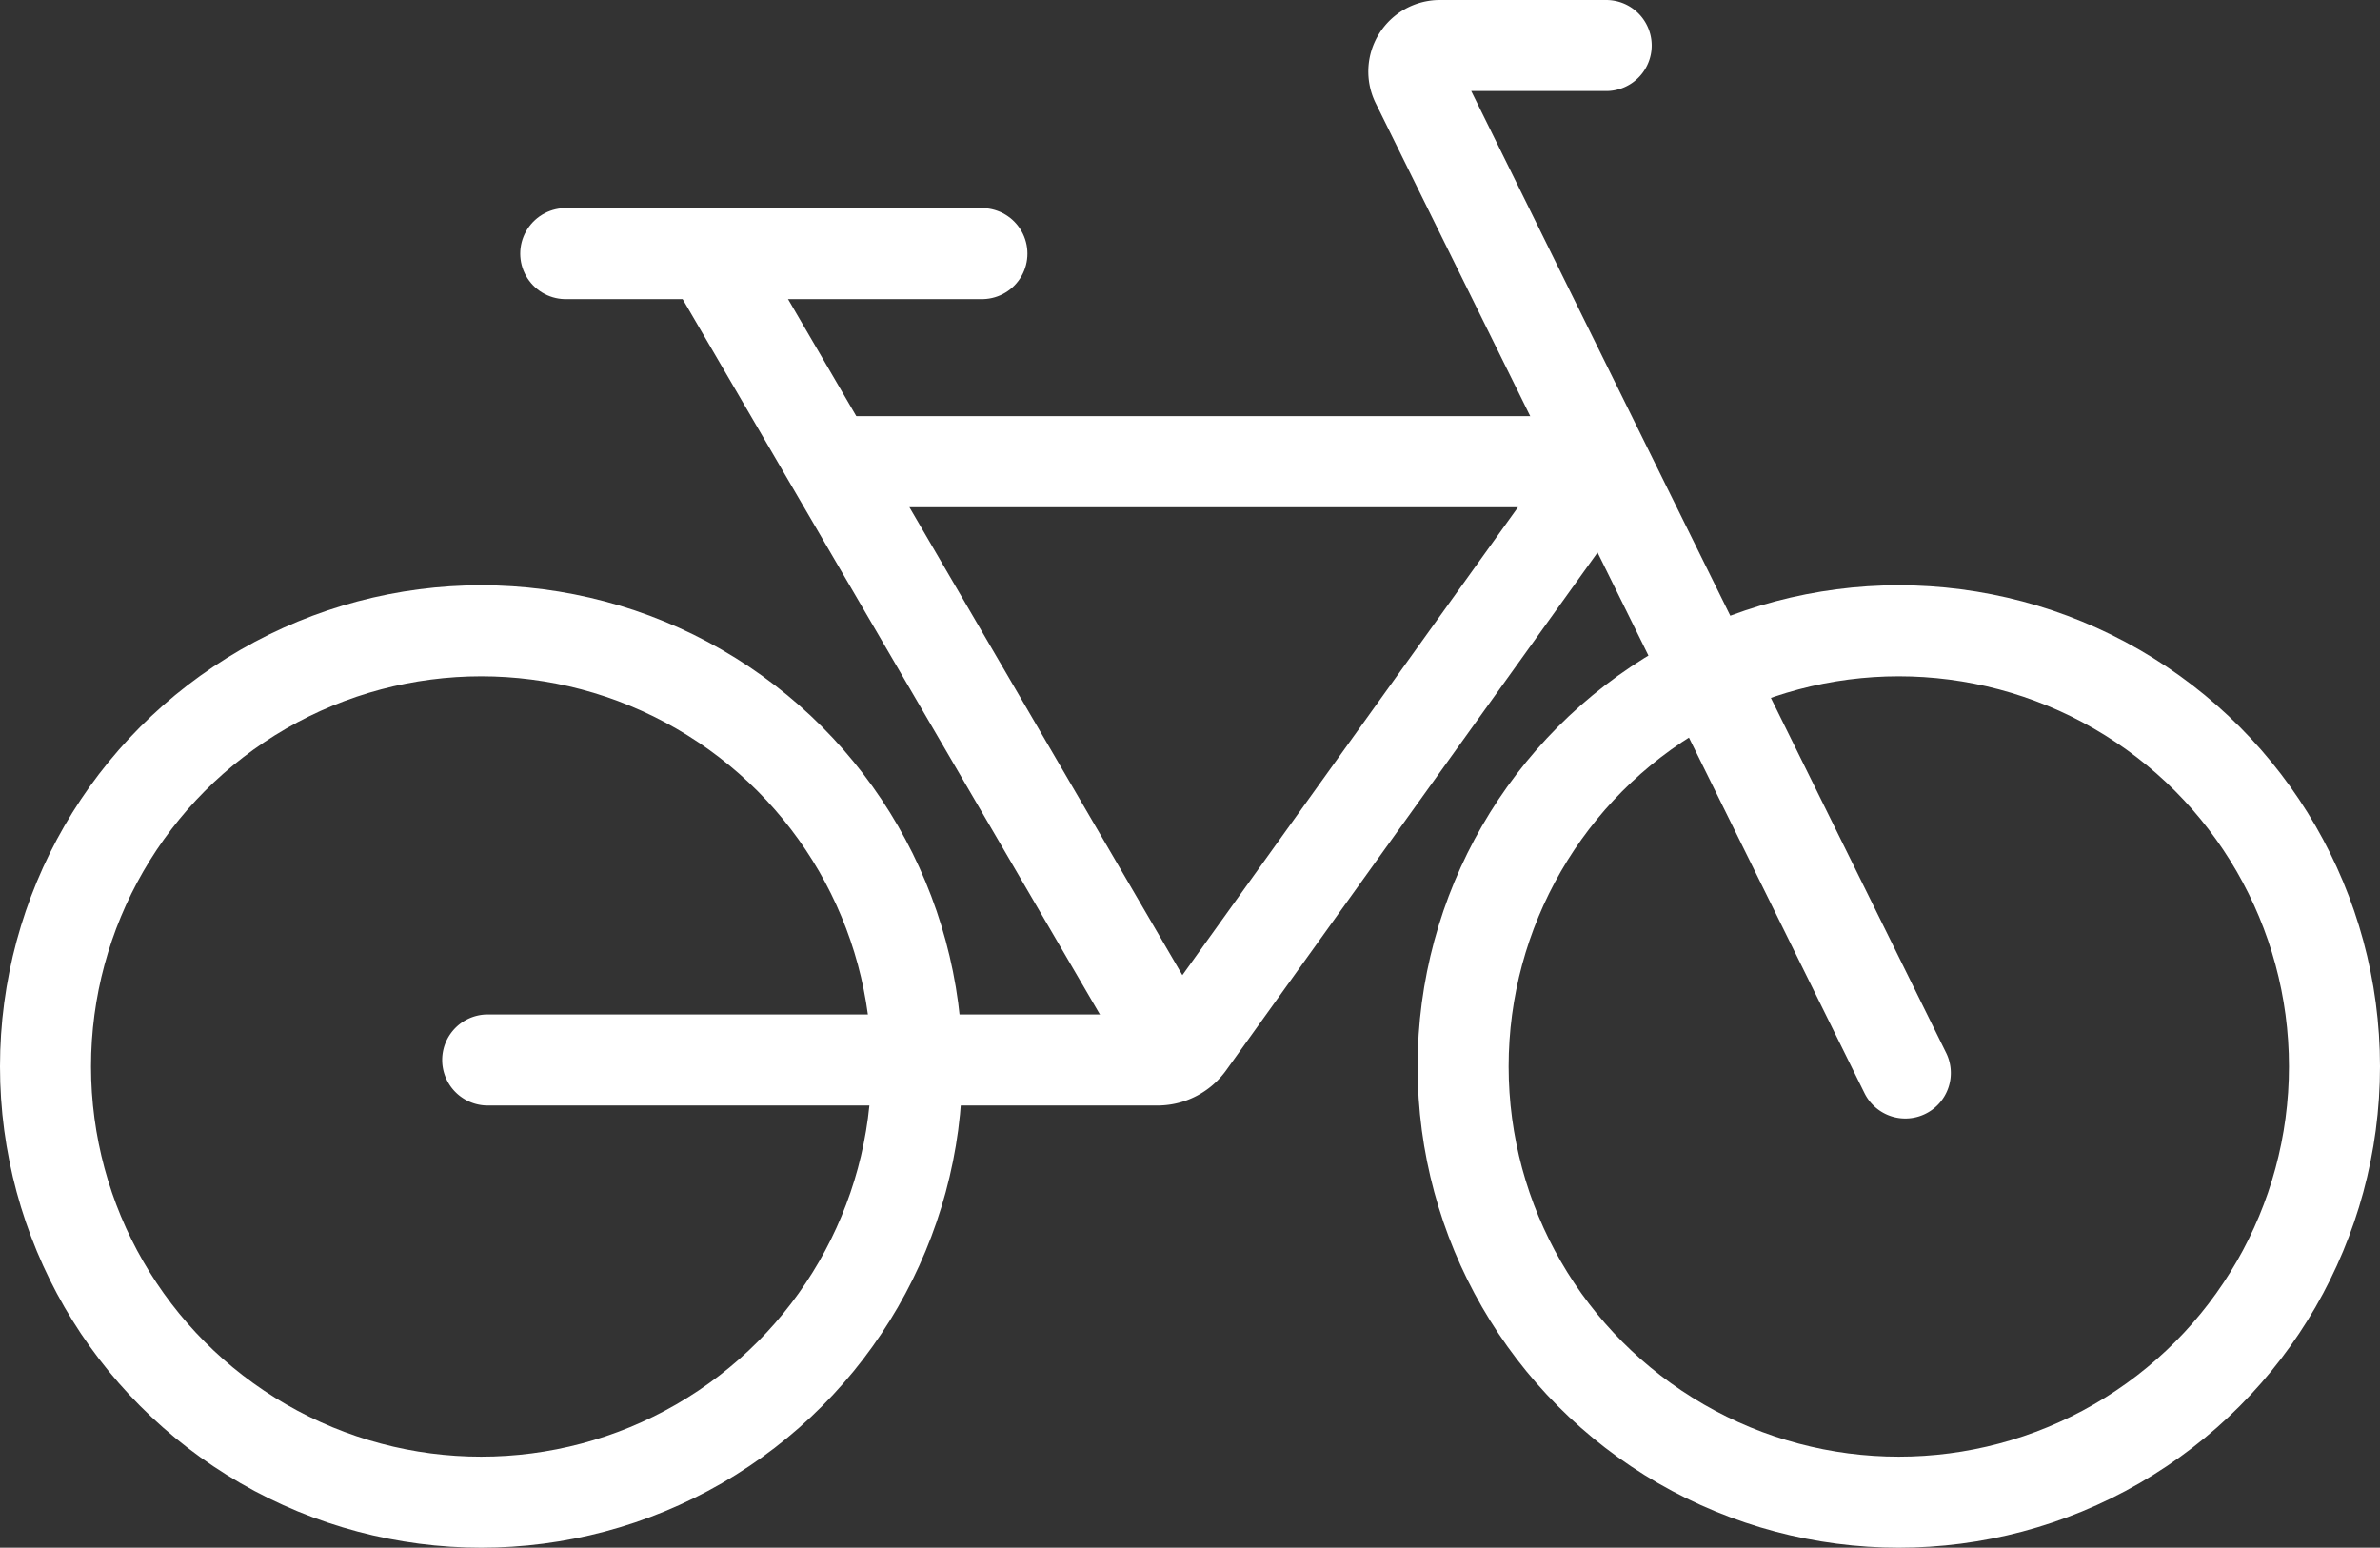 <svg xmlns="http://www.w3.org/2000/svg" viewBox="0 0 183 119"><rect x="0" y="0" width="183" height="119" fill="#333333" stroke="none"/><circle cx="37" cy="82" r="33.5" style="fill:none;stroke:#fff;stroke-linecap:round;stroke-linejoin:round;stroke-width:7px"/><circle cx="146" cy="82" r="33.5" style="fill:none;stroke:#fff;stroke-linecap:round;stroke-linejoin:round;stroke-width:7px"/><path d="M146.5,82.5,108.92,6.39a2,2,0,0,1,1.8-2.89H123.5" style="fill:none;stroke:#fff;stroke-linecap:round;stroke-linejoin:round;stroke-width:7px"/><line x1="43.5" y1="19.5" x2="75.5" y2="19.5" style="fill:none;stroke:#fff;stroke-linecap:round;stroke-linejoin:round;stroke-width:7px"/><path d="M37.5,81.5H89a3,3,0,0,0,2.44-1.25l28.69-40a3,3,0,0,0-2.43-4.75H64.5" style="fill:none;stroke:#fff;stroke-linecap:round;stroke-linejoin:round;stroke-width:7px"/><line x1="54.5" y1="19.5" x2="89.5" y2="79.5" style="fill:none;stroke:#fff;stroke-linecap:round;stroke-linejoin:round;stroke-width:7px"/></svg>
